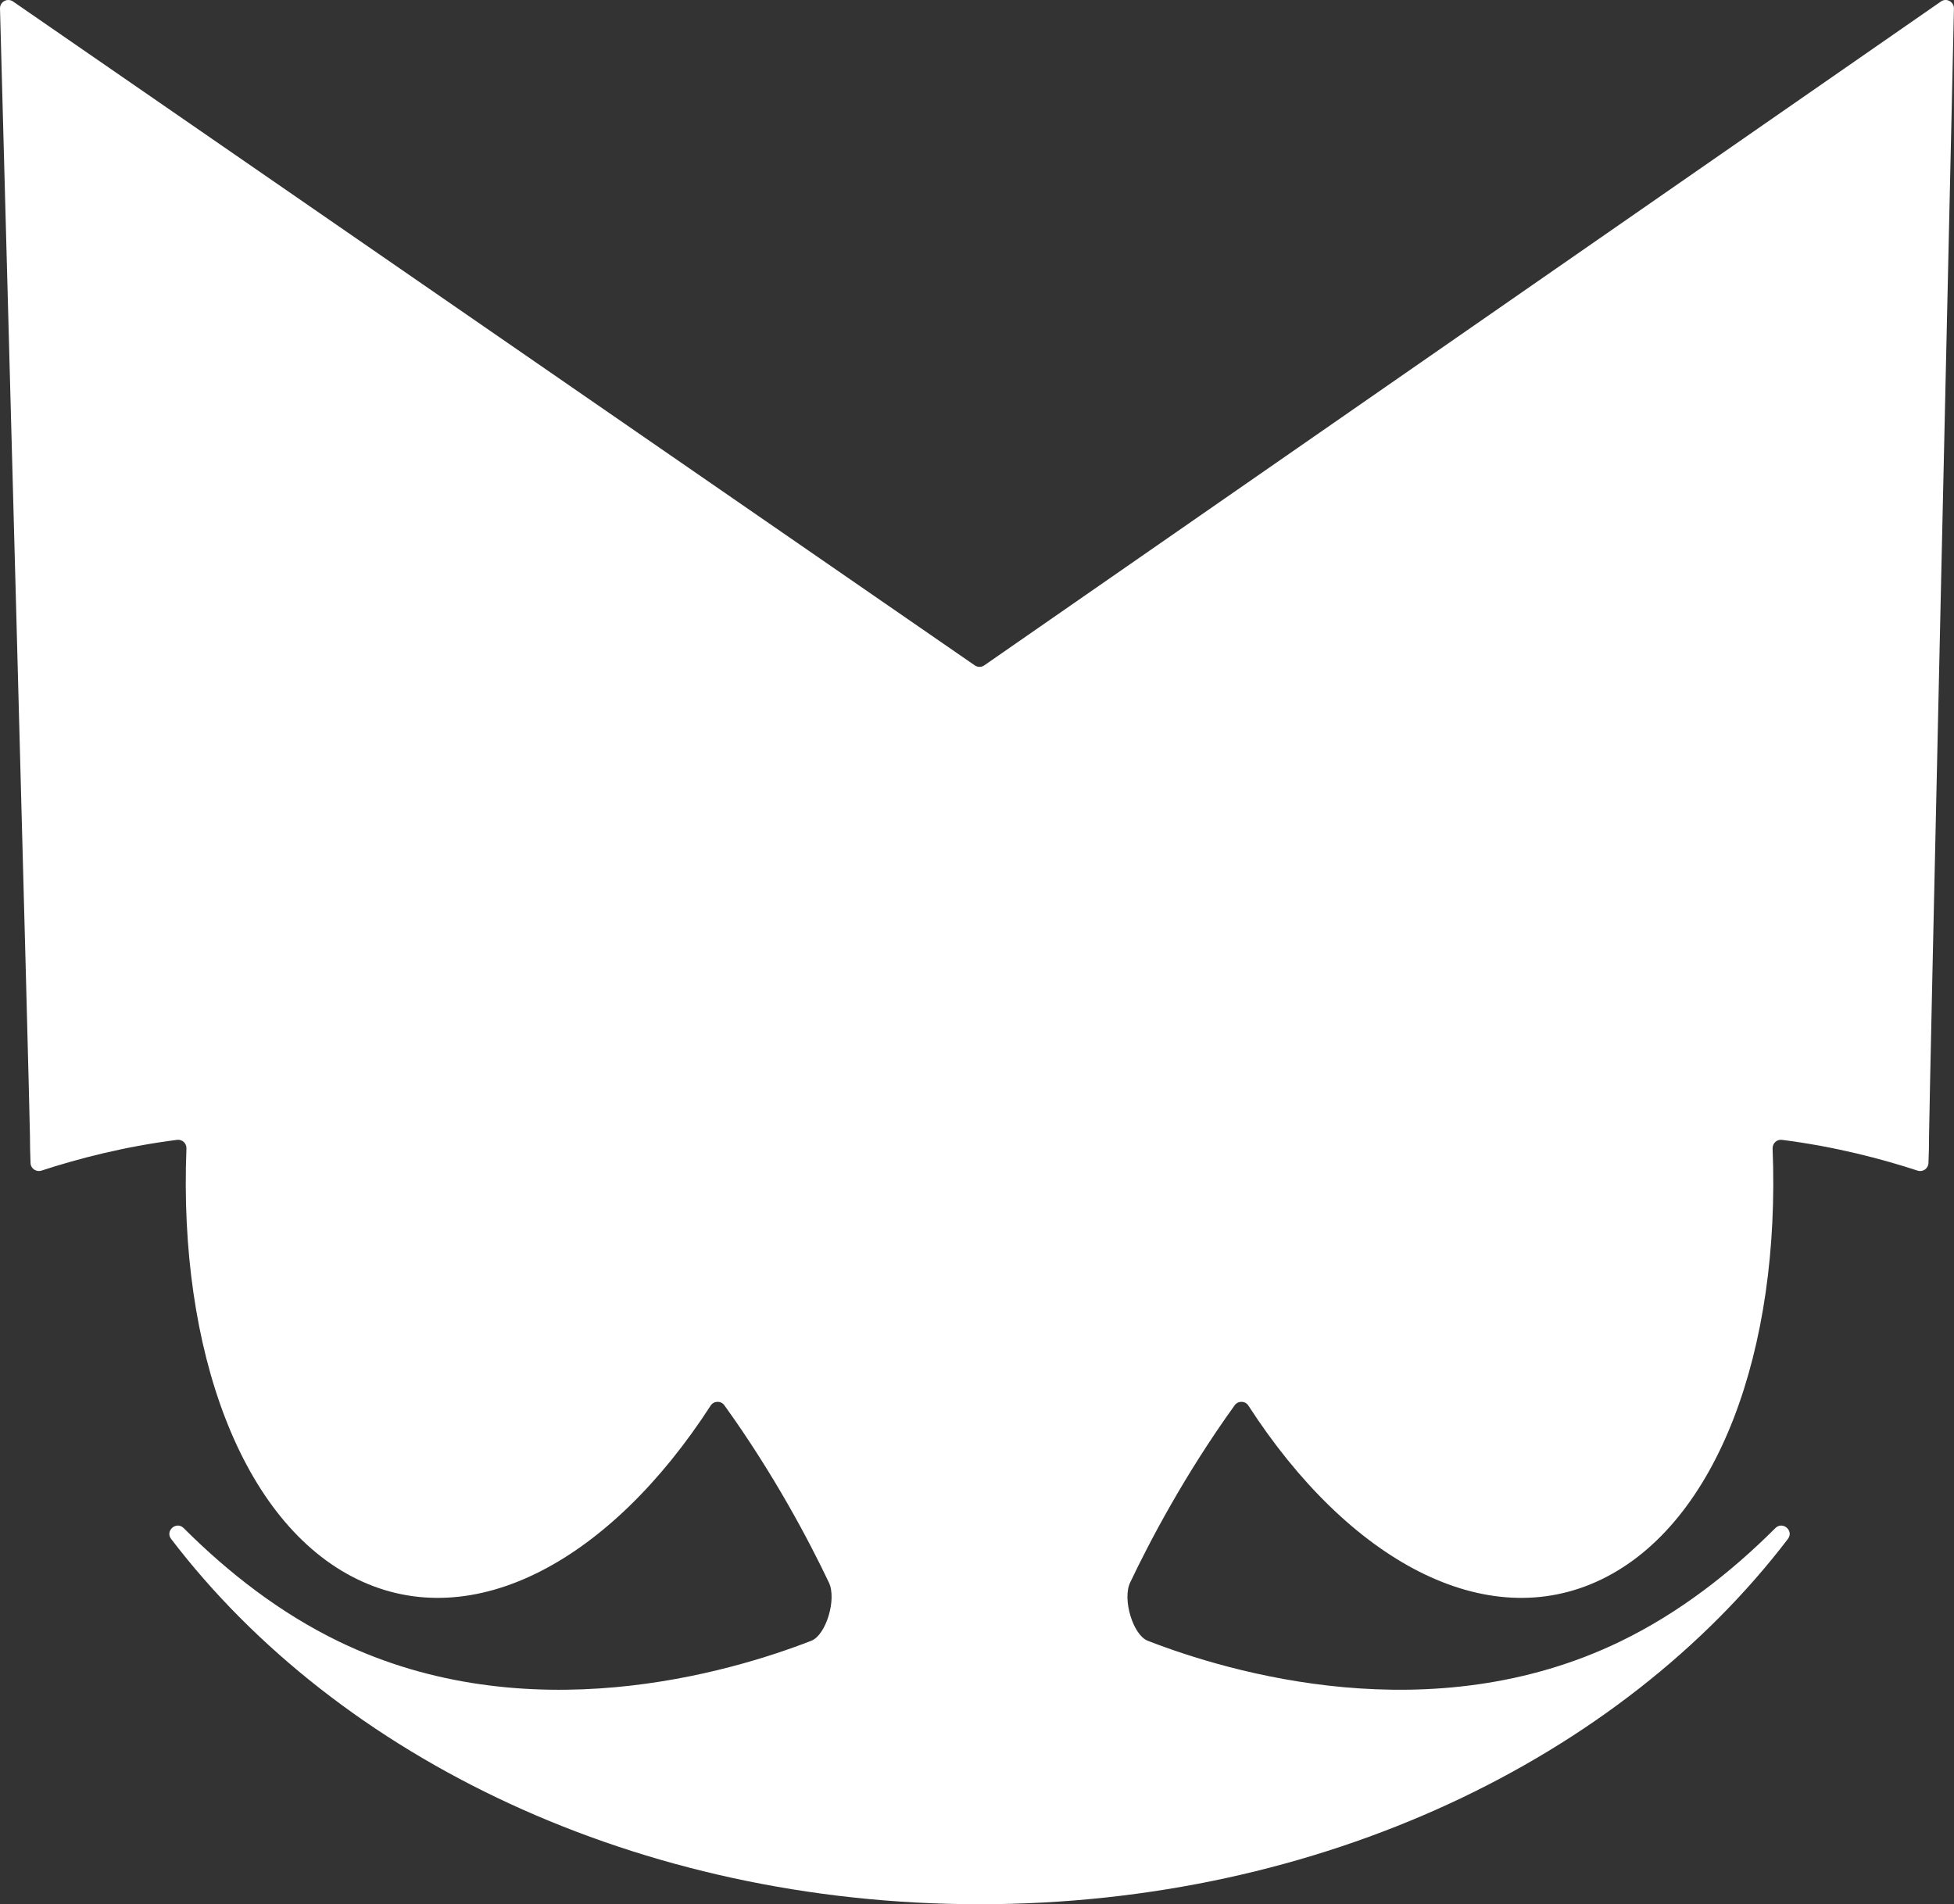 <svg xmlns="http://www.w3.org/2000/svg" version="1.1" viewBox="0 0 429.29 418.36" data-name="Layer 2" id="Layer_2">
  <rect x="0" y="0" width="429.29" height="418.36" fill="#333333" stroke="none"/>
  <defs id="defs1"></defs>
  
  <g style="fill:#ffffff" data-name="Layer 1" id="Layer_1-2">
    <path style="fill:#ffffff" id="path1" d="M426.42.33l-210.18,145.85c-.63.43-1.46.44-2.08,0L2.87.33C1.64-.52-.04.38,0,1.88c.82,30.42,6.58,243.5,6.58,247.59,0,2.03.05,4.05.13,6.06.05,1.21,1.25,2.02,2.4,1.65,7.85-2.57,18.12-5.28,29.81-6.76,1.12-.14,2.09.77,2.04,1.9-1.76,44.27,12.05,82.3,37.59,94.66,25.4,12.3,55.56-4.12,77.58-38.18.69-1.07,2.26-1.11,3.01-.07,10.94,15.19,18.64,29.85,22.97,38.95,1.75,3.67-.63,11.53-3.87,12.79-17.81,6.93-62.37,20.22-103.82.15-12.83-6.21-24.2-15.05-34.06-24.9-1.61-1.61-4.14.57-2.76,2.38,36.75,48.16,102.54,80.25,177.6,80.25s140.85-32.09,177.6-80.25c1.38-1.81-1.15-3.99-2.76-2.38-9.86,9.85-21.23,18.69-34.06,24.9-41.46,20.07-86.01,6.77-103.82-.15-3.24-1.26-5.62-9.12-3.87-12.79,4.33-9.1,12.03-23.76,22.97-38.95.75-1.04,2.32-1,3.01.07,22.02,34.07,52.18,50.48,77.58,38.18,25.54-12.36,39.35-50.39,37.59-94.66-.04-1.13.92-2.04,2.04-1.9,11.68,1.48,21.96,4.19,29.81,6.76,1.15.38,2.34-.44,2.39-1.65.09-2.01.13-4.03.13-6.06,0-4.73,4.79-217.26,5.47-247.6.03-1.5-1.65-2.39-2.87-1.54Z"></path>
  </g>
</svg>

